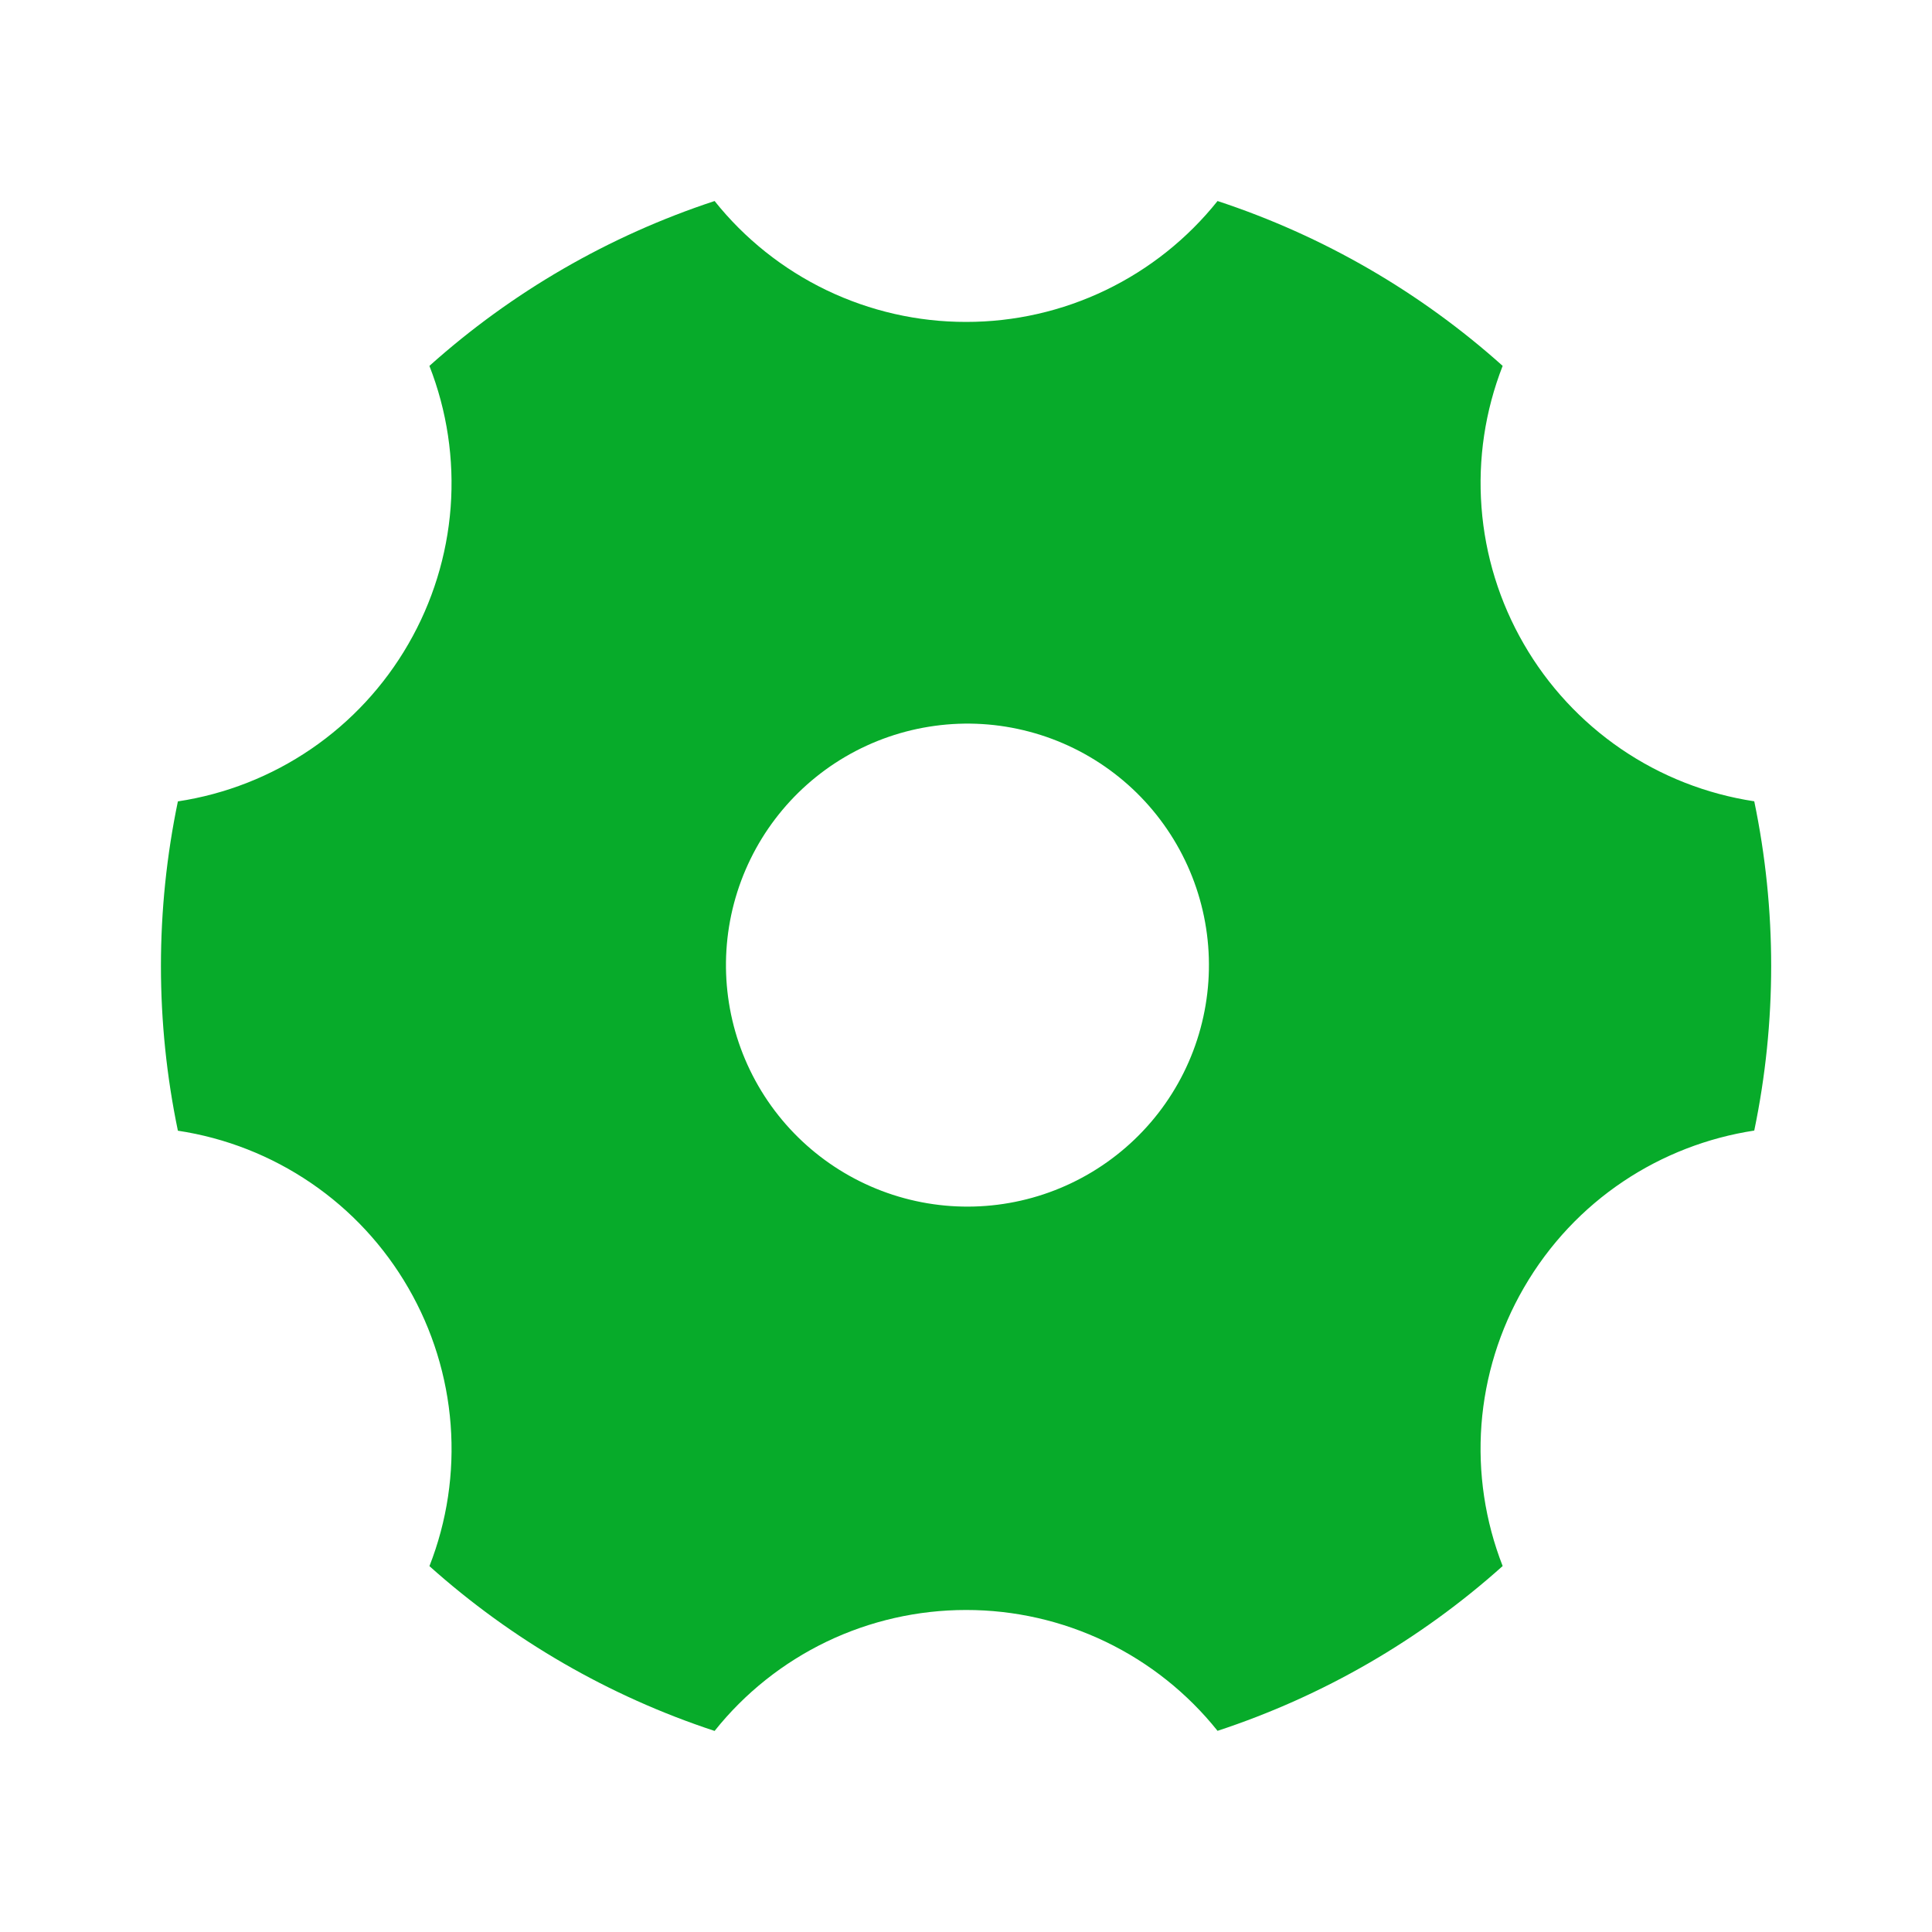 <svg width="40" height="40" viewBox="0 0 40 40" fill="none" xmlns="http://www.w3.org/2000/svg">
<g clip-path="url(#clip0_796_4827)">
<path d="M8.891 7.575C10.602 6.042 12.612 4.88 14.795 4.162C15.418 4.943 16.211 5.574 17.112 6.008C18.014 6.441 19.001 6.666 20.001 6.665C21.001 6.666 21.989 6.441 22.89 6.008C23.792 5.574 24.584 4.943 25.208 4.162C27.39 4.88 29.4 6.042 31.111 7.575C30.747 8.506 30.597 9.507 30.673 10.503C30.748 11.5 31.047 12.466 31.548 13.332C32.047 14.198 32.736 14.941 33.562 15.506C34.388 16.07 35.33 16.44 36.32 16.59C36.787 18.838 36.787 21.159 36.32 23.407C34.386 23.703 32.603 24.84 31.548 26.665C31.047 27.53 30.748 28.497 30.672 29.494C30.597 30.491 30.747 31.492 31.111 32.423C29.4 33.956 27.39 35.117 25.208 35.835C24.584 35.054 23.791 34.423 22.89 33.99C21.989 33.557 21.001 33.332 20.001 33.333C19.001 33.333 18.014 33.557 17.112 33.99C16.211 34.424 15.418 35.055 14.795 35.837C12.613 35.119 10.603 33.957 8.891 32.425C9.256 31.494 9.406 30.493 9.33 29.496C9.254 28.499 8.955 27.532 8.455 26.667C7.955 25.8 7.267 25.057 6.441 24.494C5.614 23.93 4.672 23.559 3.683 23.41C3.215 21.161 3.215 18.84 3.683 16.592C4.672 16.442 5.615 16.071 6.441 15.507C7.267 14.943 7.955 14.2 8.455 13.333C8.955 12.468 9.254 11.501 9.33 10.505C9.405 9.508 9.255 8.507 8.891 7.577V7.575ZM22.501 24.328C23.074 24.002 23.578 23.566 23.982 23.045C24.386 22.524 24.683 21.928 24.855 21.292C25.028 20.655 25.073 19.991 24.988 19.337C24.903 18.683 24.69 18.053 24.36 17.482C24.03 16.911 23.591 16.41 23.067 16.01C22.543 15.609 21.945 15.316 21.308 15.148C20.671 14.979 20.006 14.938 19.353 15.028C18.699 15.117 18.07 15.335 17.501 15.668C16.362 16.336 15.534 17.427 15.196 18.704C14.859 19.98 15.04 21.338 15.7 22.482C16.36 23.625 17.446 24.461 18.72 24.807C19.994 25.153 21.353 24.981 22.501 24.328Z" fill="#07AB2A"/>
</g>
<defs>
<clipPath id="clip0_796_4827">
<rect width="40" height="40" fill="white"/>
</clipPath>
</defs>
</svg>
